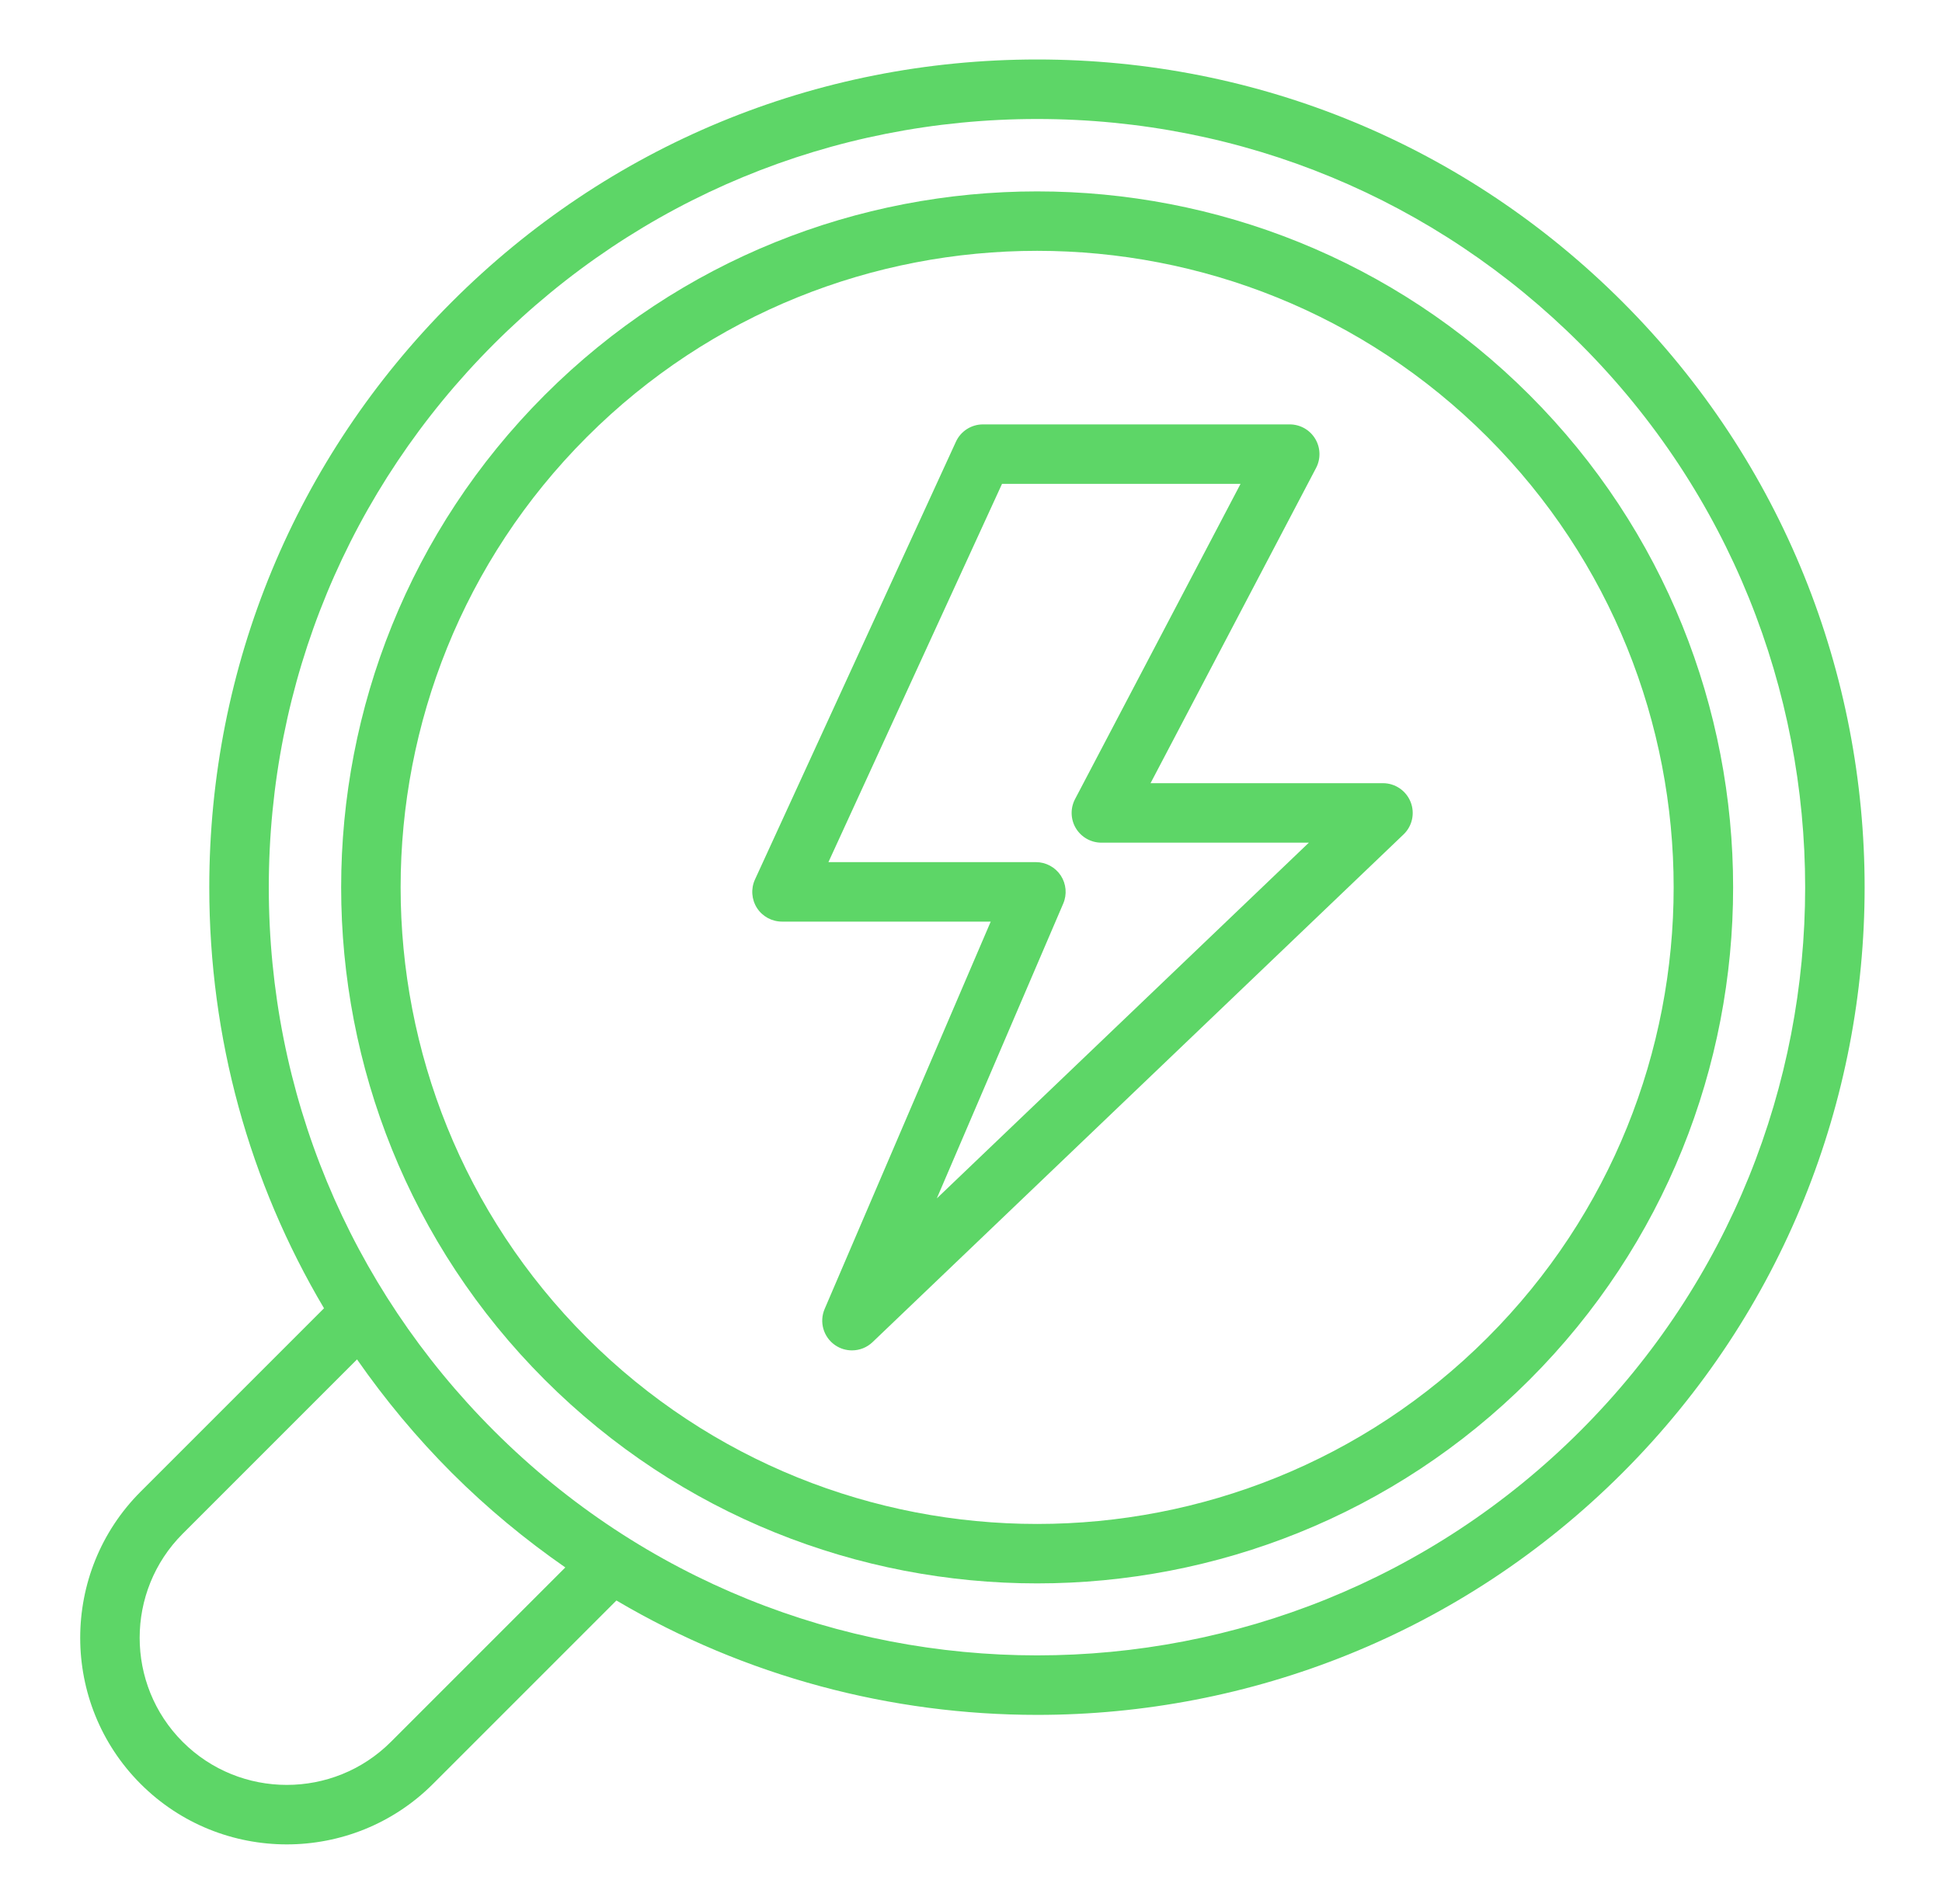 <svg width="51" height="50" viewBox="0 0 51 50" fill="none" xmlns="http://www.w3.org/2000/svg">
<path d="M20.537 24.202H26.018L21.657 34.373C21.51 34.715 21.624 35.112 21.929 35.323C22.064 35.417 22.22 35.462 22.374 35.462C22.569 35.462 22.765 35.389 22.914 35.246L36.859 21.913C37.09 21.693 37.163 21.354 37.044 21.058C36.925 20.762 36.638 20.567 36.319 20.567H30.215L34.562 12.289C34.689 12.047 34.68 11.755 34.539 11.522C34.397 11.287 34.144 11.145 33.87 11.145H25.814C25.508 11.145 25.231 11.323 25.104 11.6L19.827 23.096C19.716 23.338 19.736 23.619 19.879 23.844C20.023 24.068 20.271 24.202 20.537 24.202ZM26.315 12.706H32.579L28.233 20.984C28.105 21.227 28.114 21.518 28.255 21.752C28.397 21.986 28.651 22.129 28.924 22.129H34.373L24.602 31.471L27.922 23.729C28.026 23.488 28.001 23.21 27.857 22.991C27.712 22.773 27.467 22.64 27.204 22.64H21.756L26.315 12.706Z" fill="#5DD667"/>
<path d="M27.237 41.581C31.919 41.581 36.602 39.798 40.167 36.234C47.297 29.104 47.297 17.502 40.167 10.373C33.038 3.244 21.436 3.244 14.306 10.373C7.177 17.502 7.177 29.104 14.306 36.234C17.871 39.798 22.554 41.581 27.237 41.581ZM15.411 11.477C18.672 8.217 22.953 6.587 27.237 6.587C31.52 6.587 35.802 8.218 39.062 11.477C45.583 17.998 45.583 28.608 39.062 35.129C32.542 41.65 21.933 41.651 15.411 35.129C8.891 28.608 8.891 17.998 15.411 11.477Z" fill="#5DD667"/>
<path d="M7.531 48.435C8.921 48.435 10.311 47.906 11.37 46.848L16.188 42.03C19.583 44.033 23.409 45.034 27.238 45.034C32.804 45.034 38.373 42.914 42.611 38.676C51.087 30.198 51.087 16.406 42.611 7.93C38.505 3.823 33.044 1.562 27.238 1.562C21.43 1.562 15.97 3.823 11.864 7.93C7.758 12.036 5.496 17.495 5.496 23.303C5.496 27.255 6.545 31.044 8.509 34.356L3.694 39.171C1.577 41.288 1.577 44.731 3.694 46.848C4.752 47.906 6.142 48.435 7.532 48.435H7.531ZM12.969 9.035C16.78 5.224 21.847 3.125 27.238 3.125C32.628 3.125 37.694 5.224 41.506 9.035C49.373 16.902 49.373 29.705 41.506 37.572C33.638 45.438 20.836 45.438 12.97 37.572C9.159 33.761 7.059 28.693 7.059 23.303C7.059 17.913 9.159 12.846 12.97 9.034L12.969 9.035ZM4.798 40.277L9.376 35.699C10.11 36.752 10.938 37.75 11.864 38.677C12.798 39.61 13.798 40.434 14.846 41.162L10.265 45.743C8.757 47.25 6.305 47.249 4.798 45.743C3.291 44.236 3.291 41.784 4.798 40.277Z" fill="#5DD667"/>
</svg>
